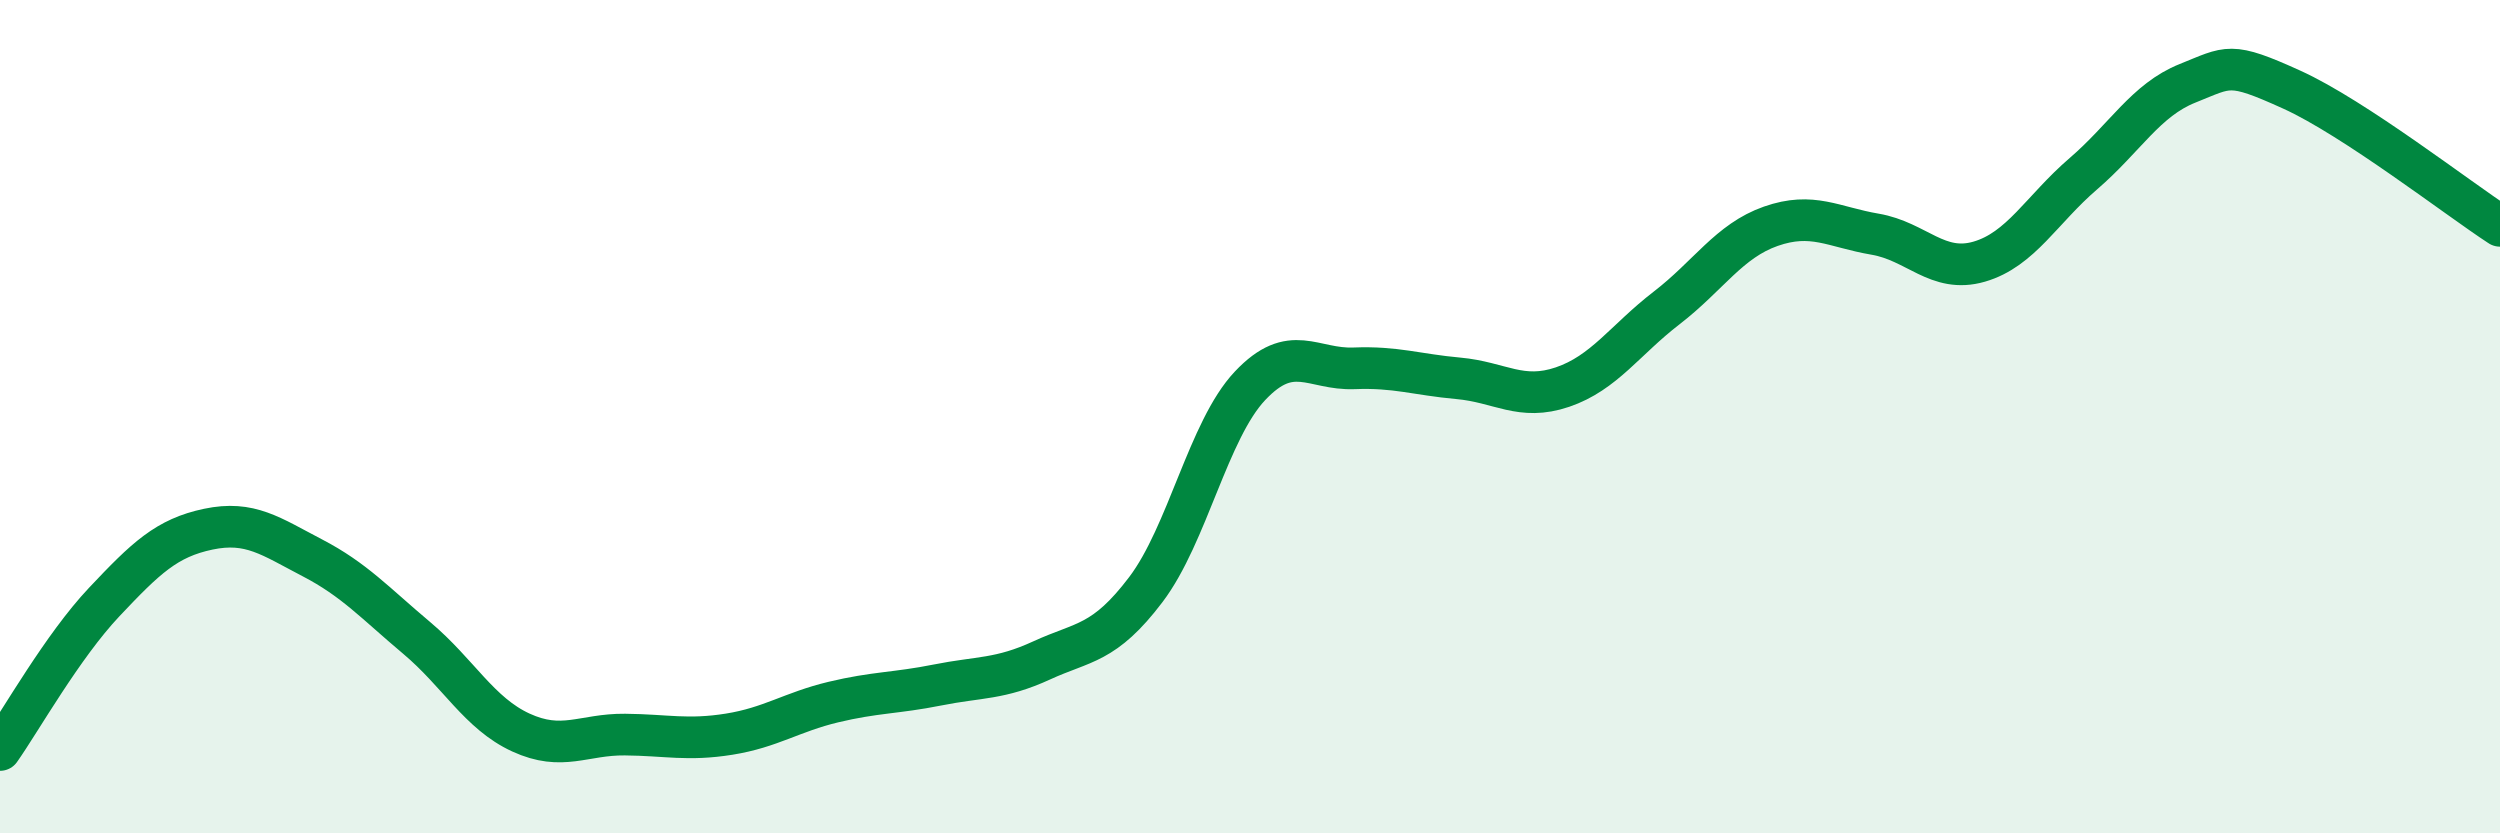 
    <svg width="60" height="20" viewBox="0 0 60 20" xmlns="http://www.w3.org/2000/svg">
      <path
        d="M 0,18 C 0.5,17.29 1.5,15.51 2.5,14.45 C 3.5,13.39 4,12.91 5,12.7 C 6,12.49 6.5,12.87 7.5,13.39 C 8.5,13.91 9,14.47 10,15.31 C 11,16.15 11.5,17.12 12.5,17.58 C 13.5,18.04 14,17.62 15,17.63 C 16,17.64 16.5,17.78 17.5,17.62 C 18.5,17.46 19,17.09 20,16.85 C 21,16.61 21.5,16.64 22.5,16.44 C 23.5,16.24 24,16.31 25,15.85 C 26,15.39 26.5,15.47 27.5,14.15 C 28.5,12.83 29,10.32 30,9.26 C 31,8.2 31.5,8.88 32.5,8.84 C 33.5,8.8 34,8.99 35,9.08 C 36,9.17 36.5,9.63 37.5,9.29 C 38.5,8.95 39,8.16 40,7.39 C 41,6.62 41.5,5.78 42.5,5.43 C 43.5,5.08 44,5.45 45,5.62 C 46,5.79 46.5,6.57 47.5,6.28 C 48.5,5.99 49,5.03 50,4.17 C 51,3.31 51.5,2.4 52.5,2 C 53.5,1.6 53.5,1.47 55,2.15 C 56.5,2.83 59,4.77 60,5.42L60 20L0 20Z"
        fill="#008740"
        opacity="0.1"
        stroke-linecap="round"
        stroke-linejoin="round"
      />
      <path
        d="M 0,18 C 0.5,17.29 1.5,15.51 2.5,14.45 C 3.5,13.39 4,12.91 5,12.7 C 6,12.49 6.5,12.87 7.5,13.39 C 8.5,13.91 9,14.47 10,15.31 C 11,16.15 11.5,17.12 12.5,17.58 C 13.5,18.04 14,17.62 15,17.63 C 16,17.64 16.5,17.78 17.5,17.62 C 18.5,17.46 19,17.09 20,16.85 C 21,16.61 21.5,16.64 22.5,16.44 C 23.5,16.24 24,16.31 25,15.85 C 26,15.39 26.5,15.47 27.5,14.15 C 28.5,12.83 29,10.32 30,9.26 C 31,8.2 31.5,8.88 32.5,8.84 C 33.5,8.8 34,8.99 35,9.08 C 36,9.17 36.5,9.63 37.5,9.29 C 38.5,8.95 39,8.16 40,7.39 C 41,6.62 41.5,5.78 42.5,5.43 C 43.5,5.08 44,5.45 45,5.62 C 46,5.79 46.5,6.57 47.5,6.28 C 48.5,5.99 49,5.03 50,4.17 C 51,3.31 51.5,2.4 52.5,2 C 53.5,1.6 53.5,1.47 55,2.15 C 56.5,2.83 59,4.77 60,5.42"
        stroke="#008740"
        stroke-width="1"
        fill="none"
        stroke-linecap="round"
        stroke-linejoin="round"
      />
    </svg>
  